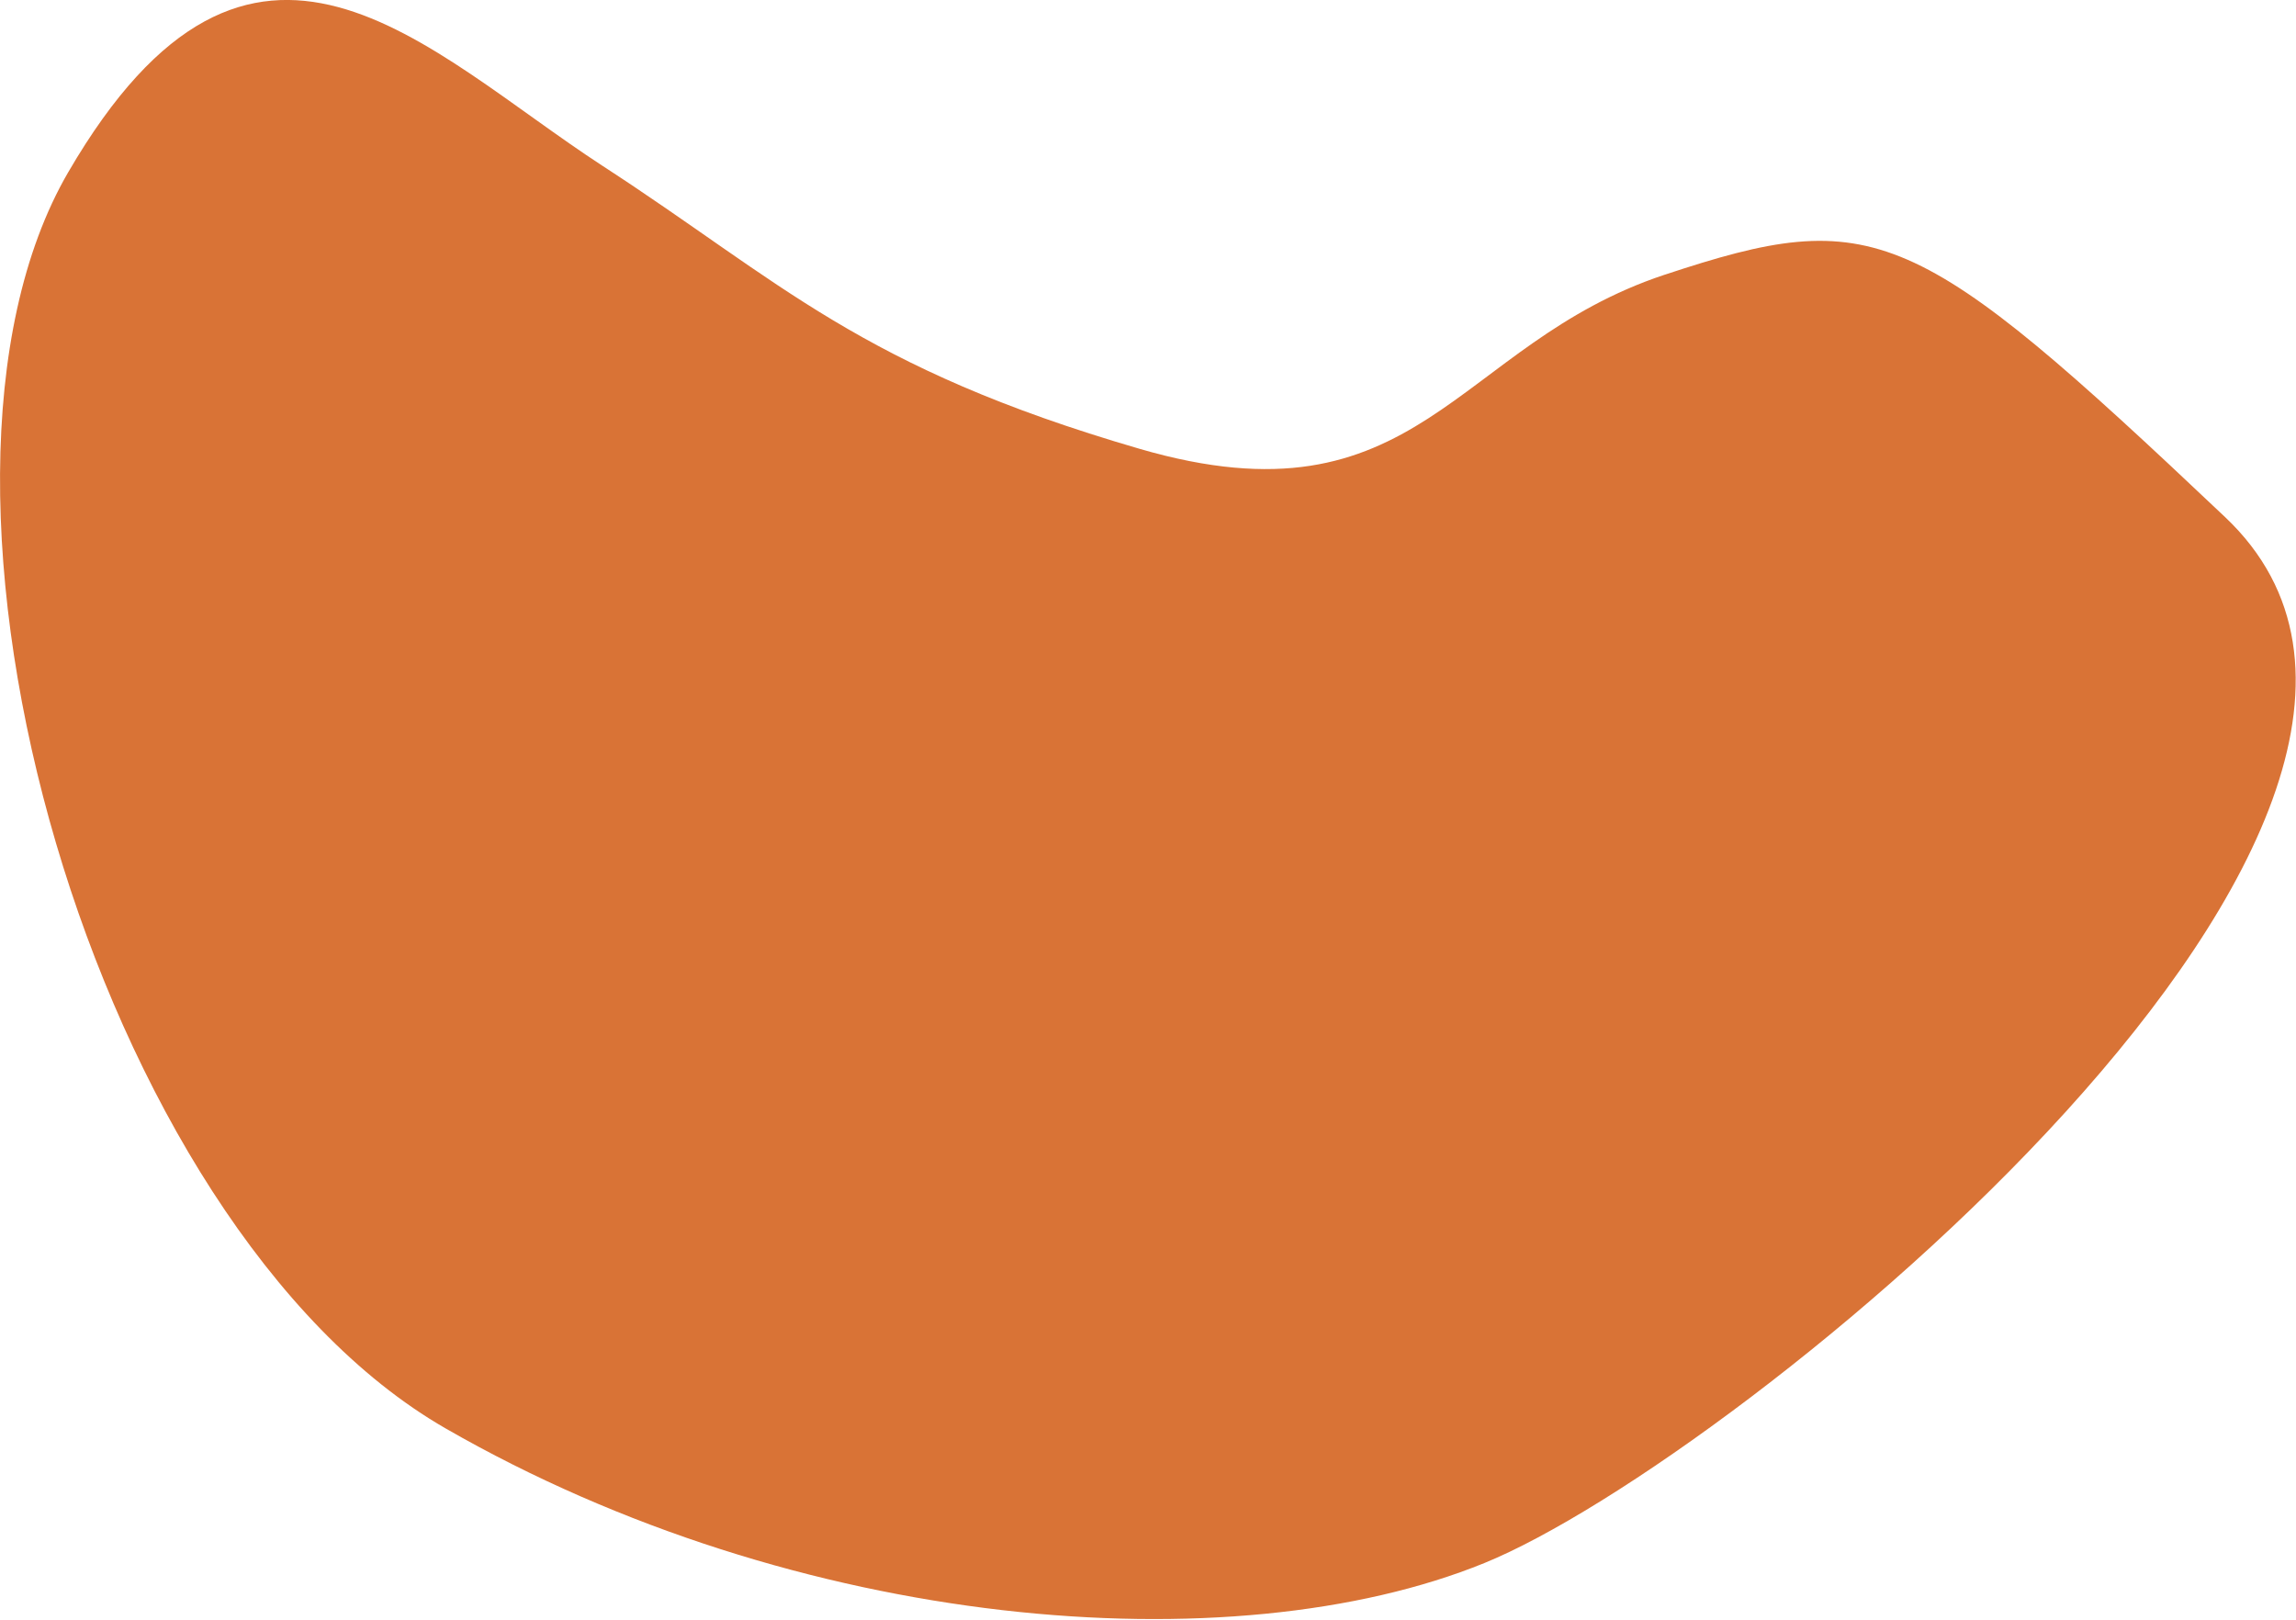 <svg width="438" height="309" viewBox="0 0 438 309" fill="none" xmlns="http://www.w3.org/2000/svg">
<path d="M317.55 52.413C277.424 65.718 270.764 101.164 217.394 85.623C164.008 70.083 149.023 53.778 115.033 31.698C81.043 9.588 48.163 -27.522 13.017 32.853C-22.128 93.243 17.952 233.945 85.018 272.51C152.083 311.075 234.974 317.81 283.199 298.175C331.425 278.525 483.661 154.669 424.485 98.659C365.31 42.648 357.69 39.108 317.565 52.413" fill="#D97336"/>
</svg>
